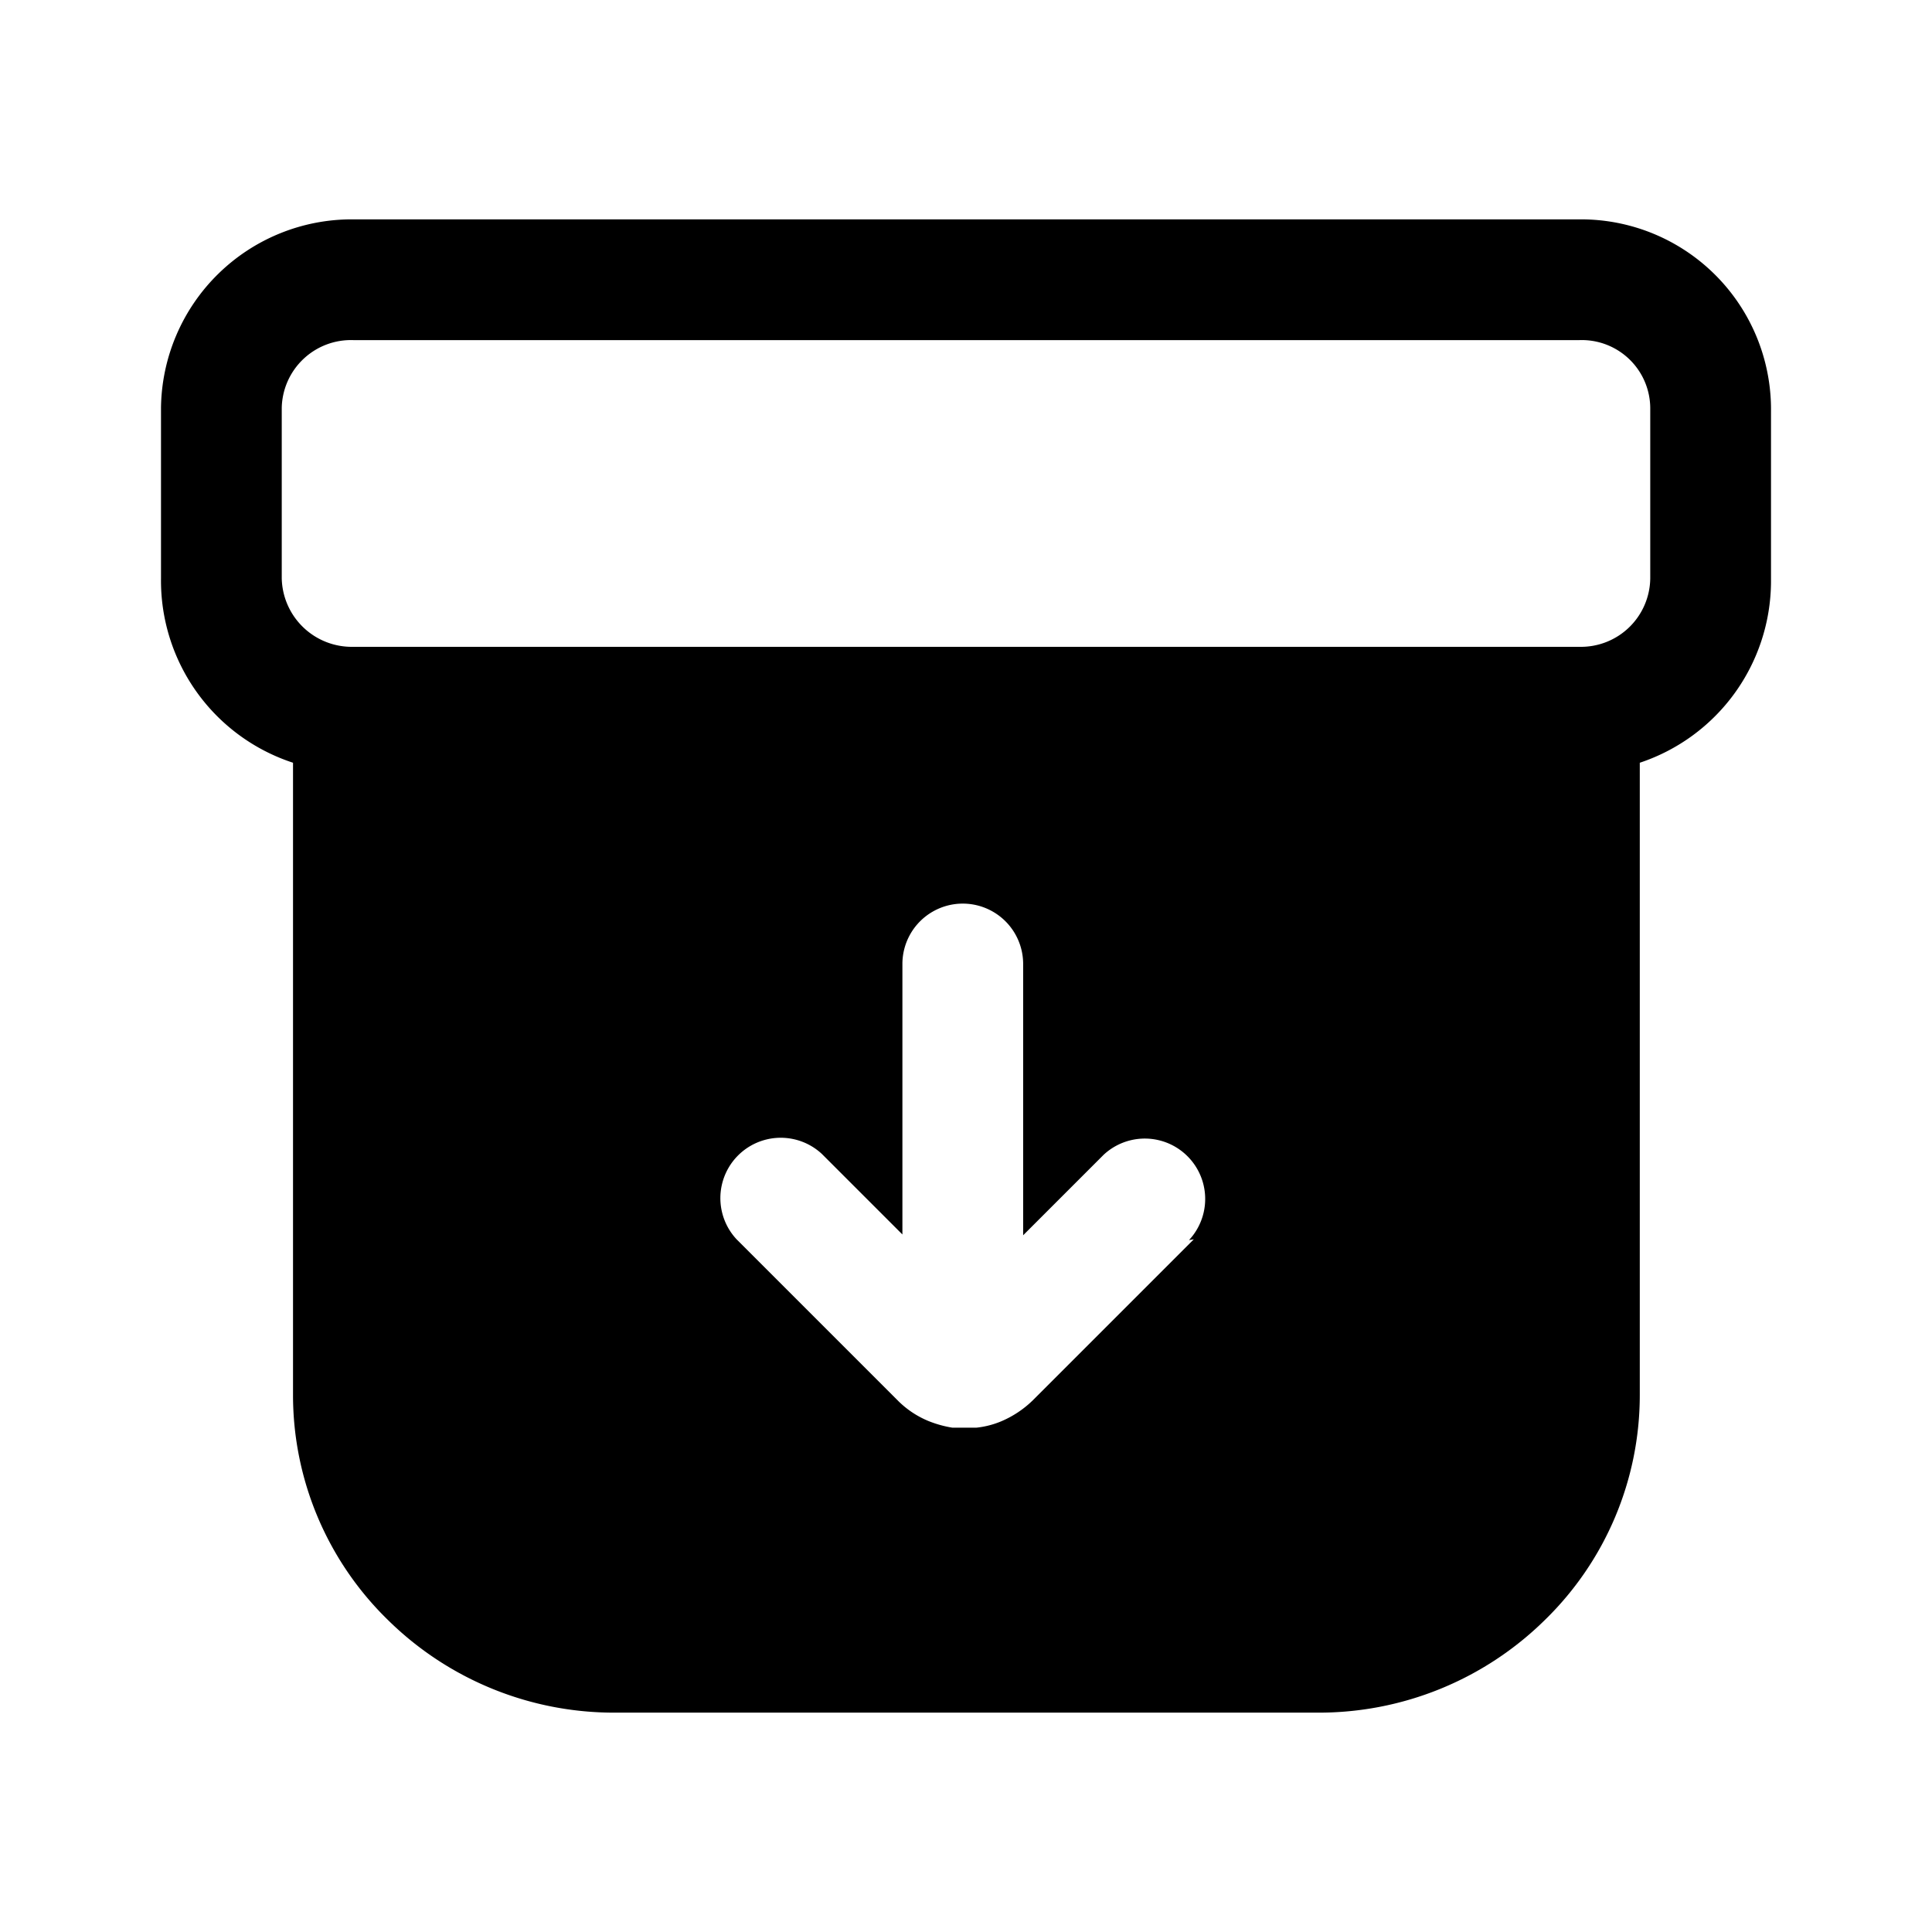 <?xml version="1.0" encoding="utf-8"?>
<!-- Generator: www.svgicons.com -->
<svg xmlns="http://www.w3.org/2000/svg" width="800" height="800" viewBox="0 0 24 24">
<path fill="currentColor" d="M19.62 2.725H4.39A2.37 2.37 0 0 0 2 5.065v2.12a2.38 2.38 0 0 0 1.64 2.29v7.86a3.9 3.9 0 0 0 1.18 2.79a4 4 0 0 0 2.83 1.15h8.71a4 4 0 0 0 2.83-1.15a3.9 3.9 0 0 0 1.18-2.79v-7.86A2.38 2.38 0 0 0 22 7.235v-2.12a2.361 2.361 0 0 0-2.38-2.39m-4.79 12.67l-2 2a1.27 1.27 0 0 1-.39.26a1.091 1.091 0 0 1-.31.08h-.3a1.381 1.381 0 0 1-.29-.08a1.159 1.159 0 0 1-.39-.26l-2-2a.75.75 0 0 1 1.06-1.06l1 1v-3.36a.75.75 0 1 1 1.5 0v3.37l1-1a.75.75 0 0 1 1.06 1.06zm5.67-8.21a.861.861 0 0 1-.88.85H4.39a.87.87 0 0 1-.89-.85v-2.12a.86.86 0 0 1 .89-.84h15.23a.85.85 0 0 1 .88.84z"/>
</svg>